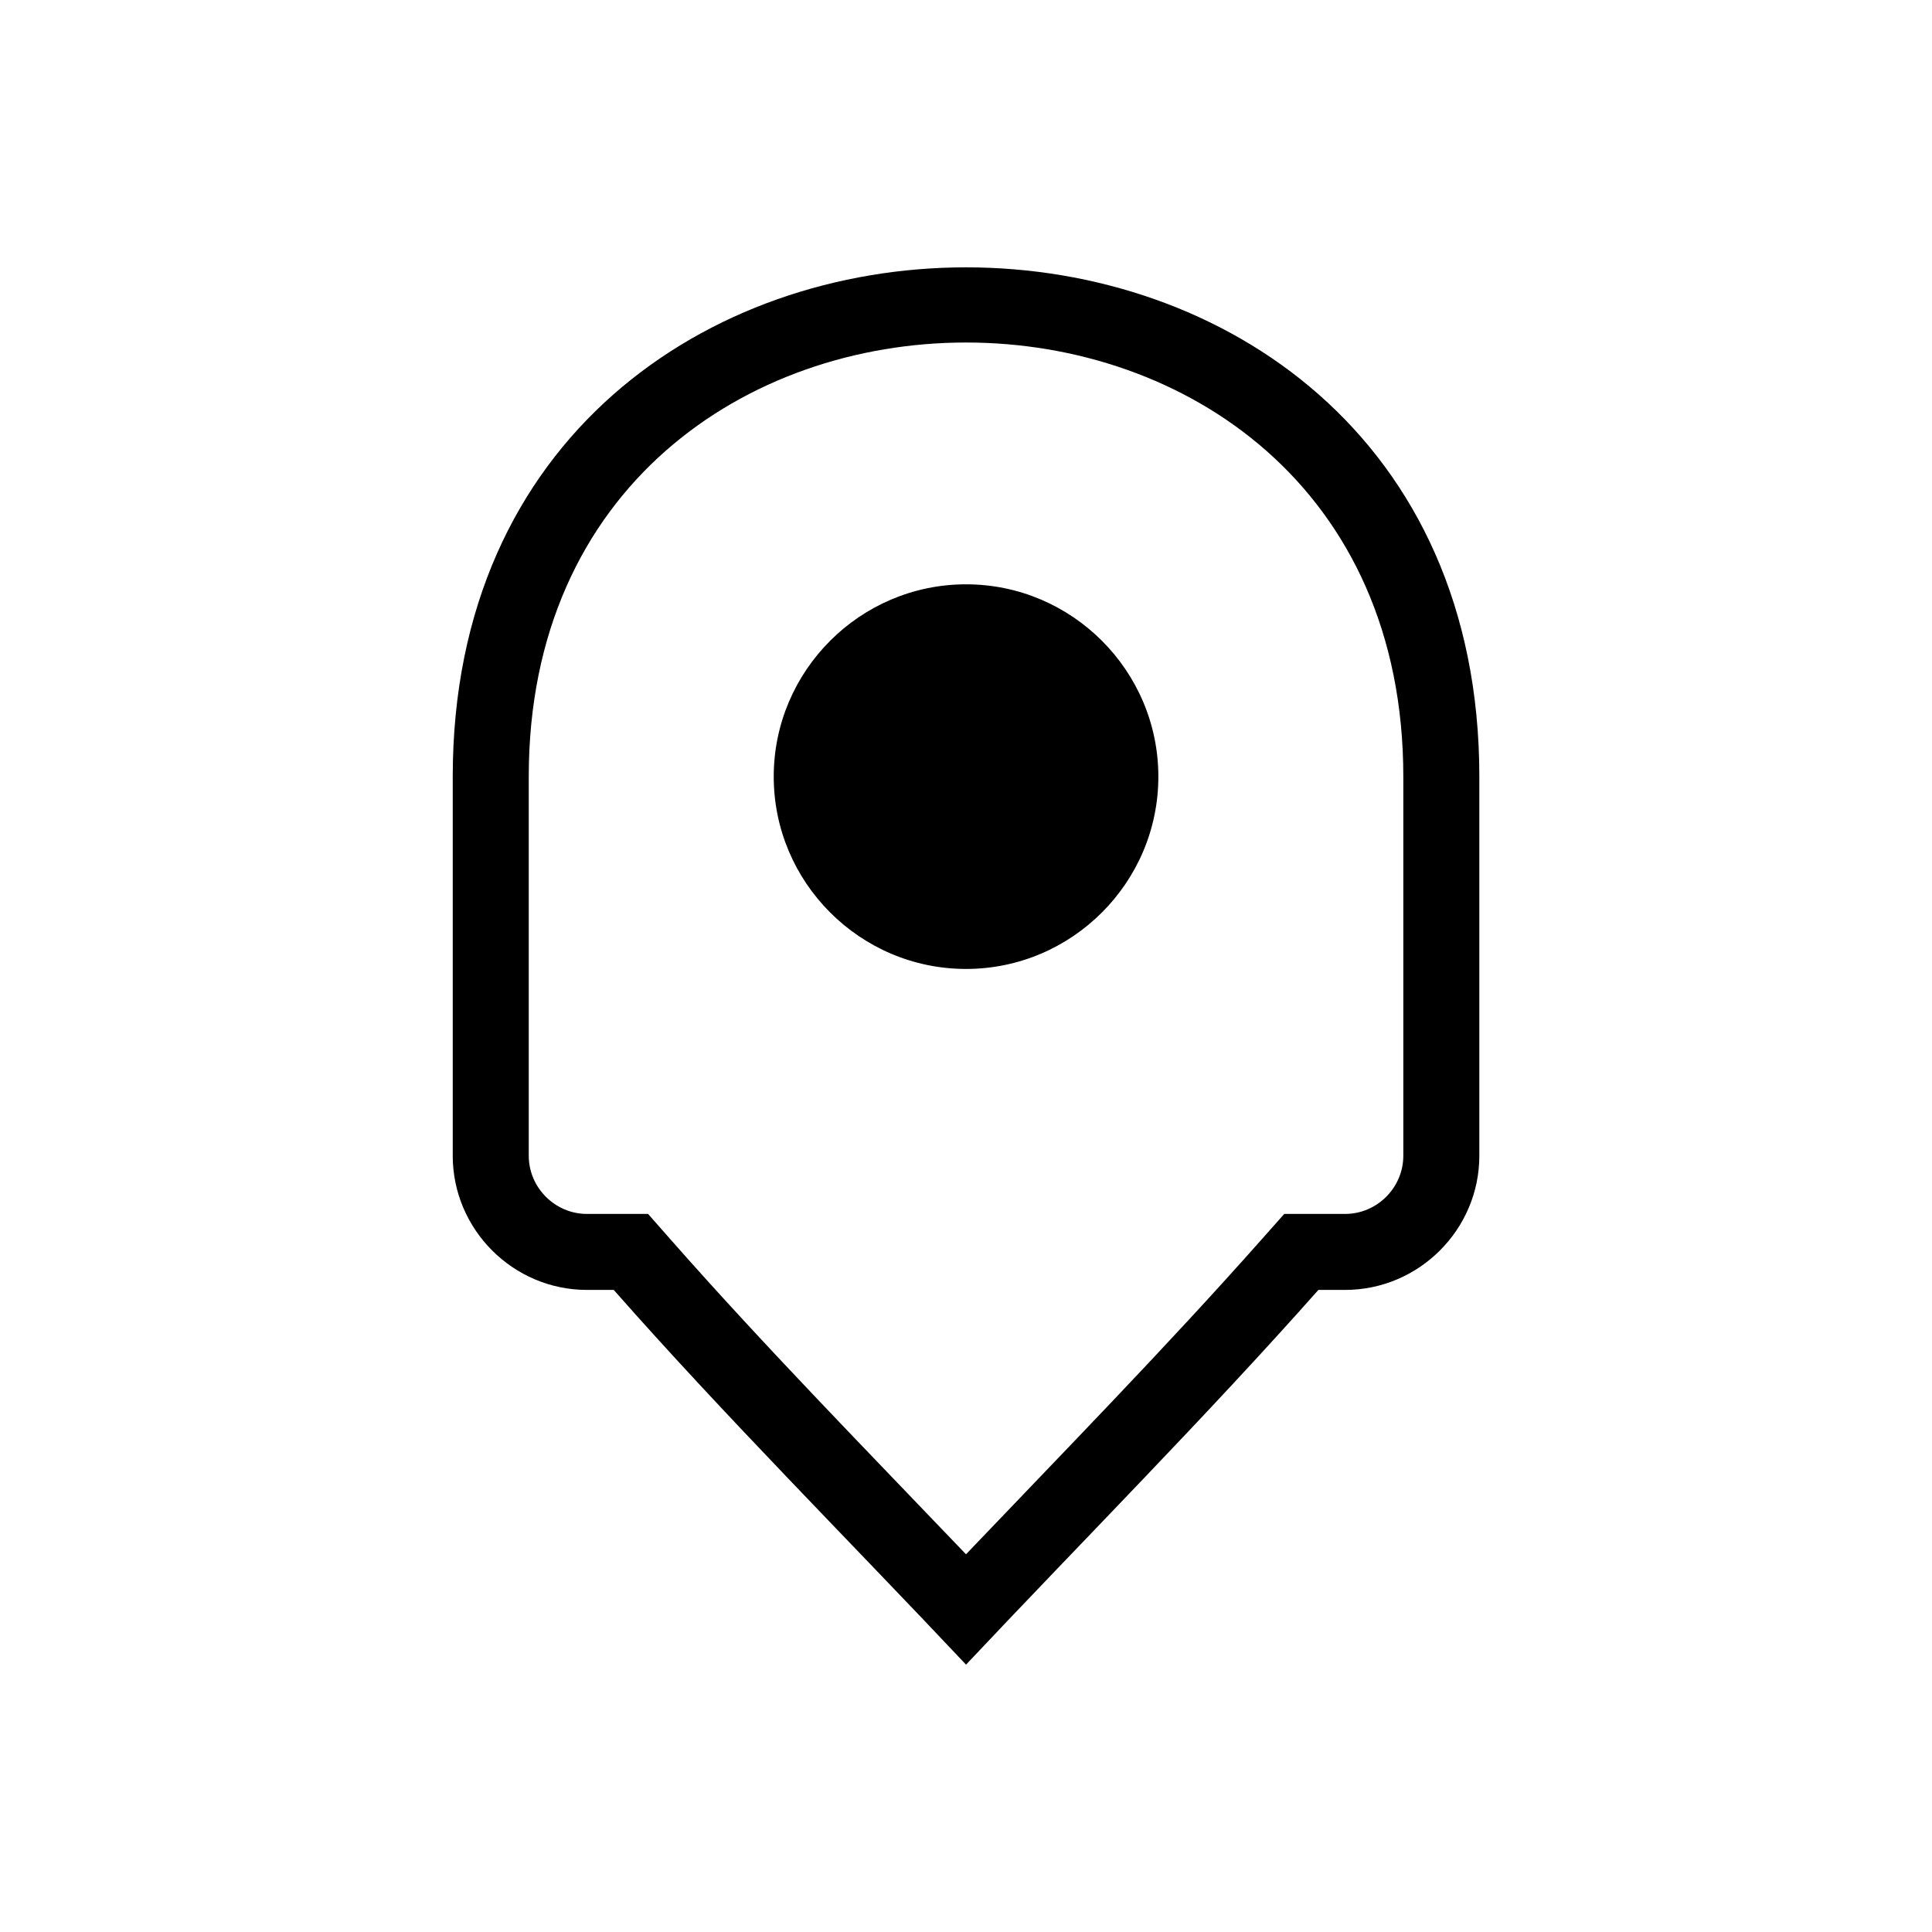<?xml version="1.0" encoding="UTF-8"?>
<!-- The Best Svg Icon site in the world: iconSvg.co, Visit us! https://iconsvg.co -->
<svg fill="#000000" width="800px" height="800px" version="1.1" viewBox="144 144 512 512" xmlns="http://www.w3.org/2000/svg">
 <path d="m263.98 450.28v-100.46c0-179.95 272.06-179.97 272.06 0v100.46c0 19.559-16.008 35.562-35.578 35.562h-7.074c-29.656 33.465-62.605 66.609-93.379 99.301-30.699-32.617-63.918-65.867-93.363-99.301h-7.106c-19.559 0-35.562-16.008-35.562-35.578zm136.03-49.5c28.066 0 50.965-22.898 50.965-50.965s-22.898-50.965-50.965-50.965c-28.066 0-50.965 22.898-50.965 50.965s22.898 50.965 50.965 50.965zm0 155.11c26.328-27.598 53.02-54.867 78.309-83.402l6.016-6.785h16.141c8.449 0 15.418-6.969 15.418-15.418v-100.46c0-153.41-231.77-153.41-231.77 0v100.46c0 8.449 6.969 15.418 15.418 15.418h16.203l6.016 6.832c25.18 28.582 51.902 55.801 78.23 83.355z" fill-rule="evenodd"/>
</svg>